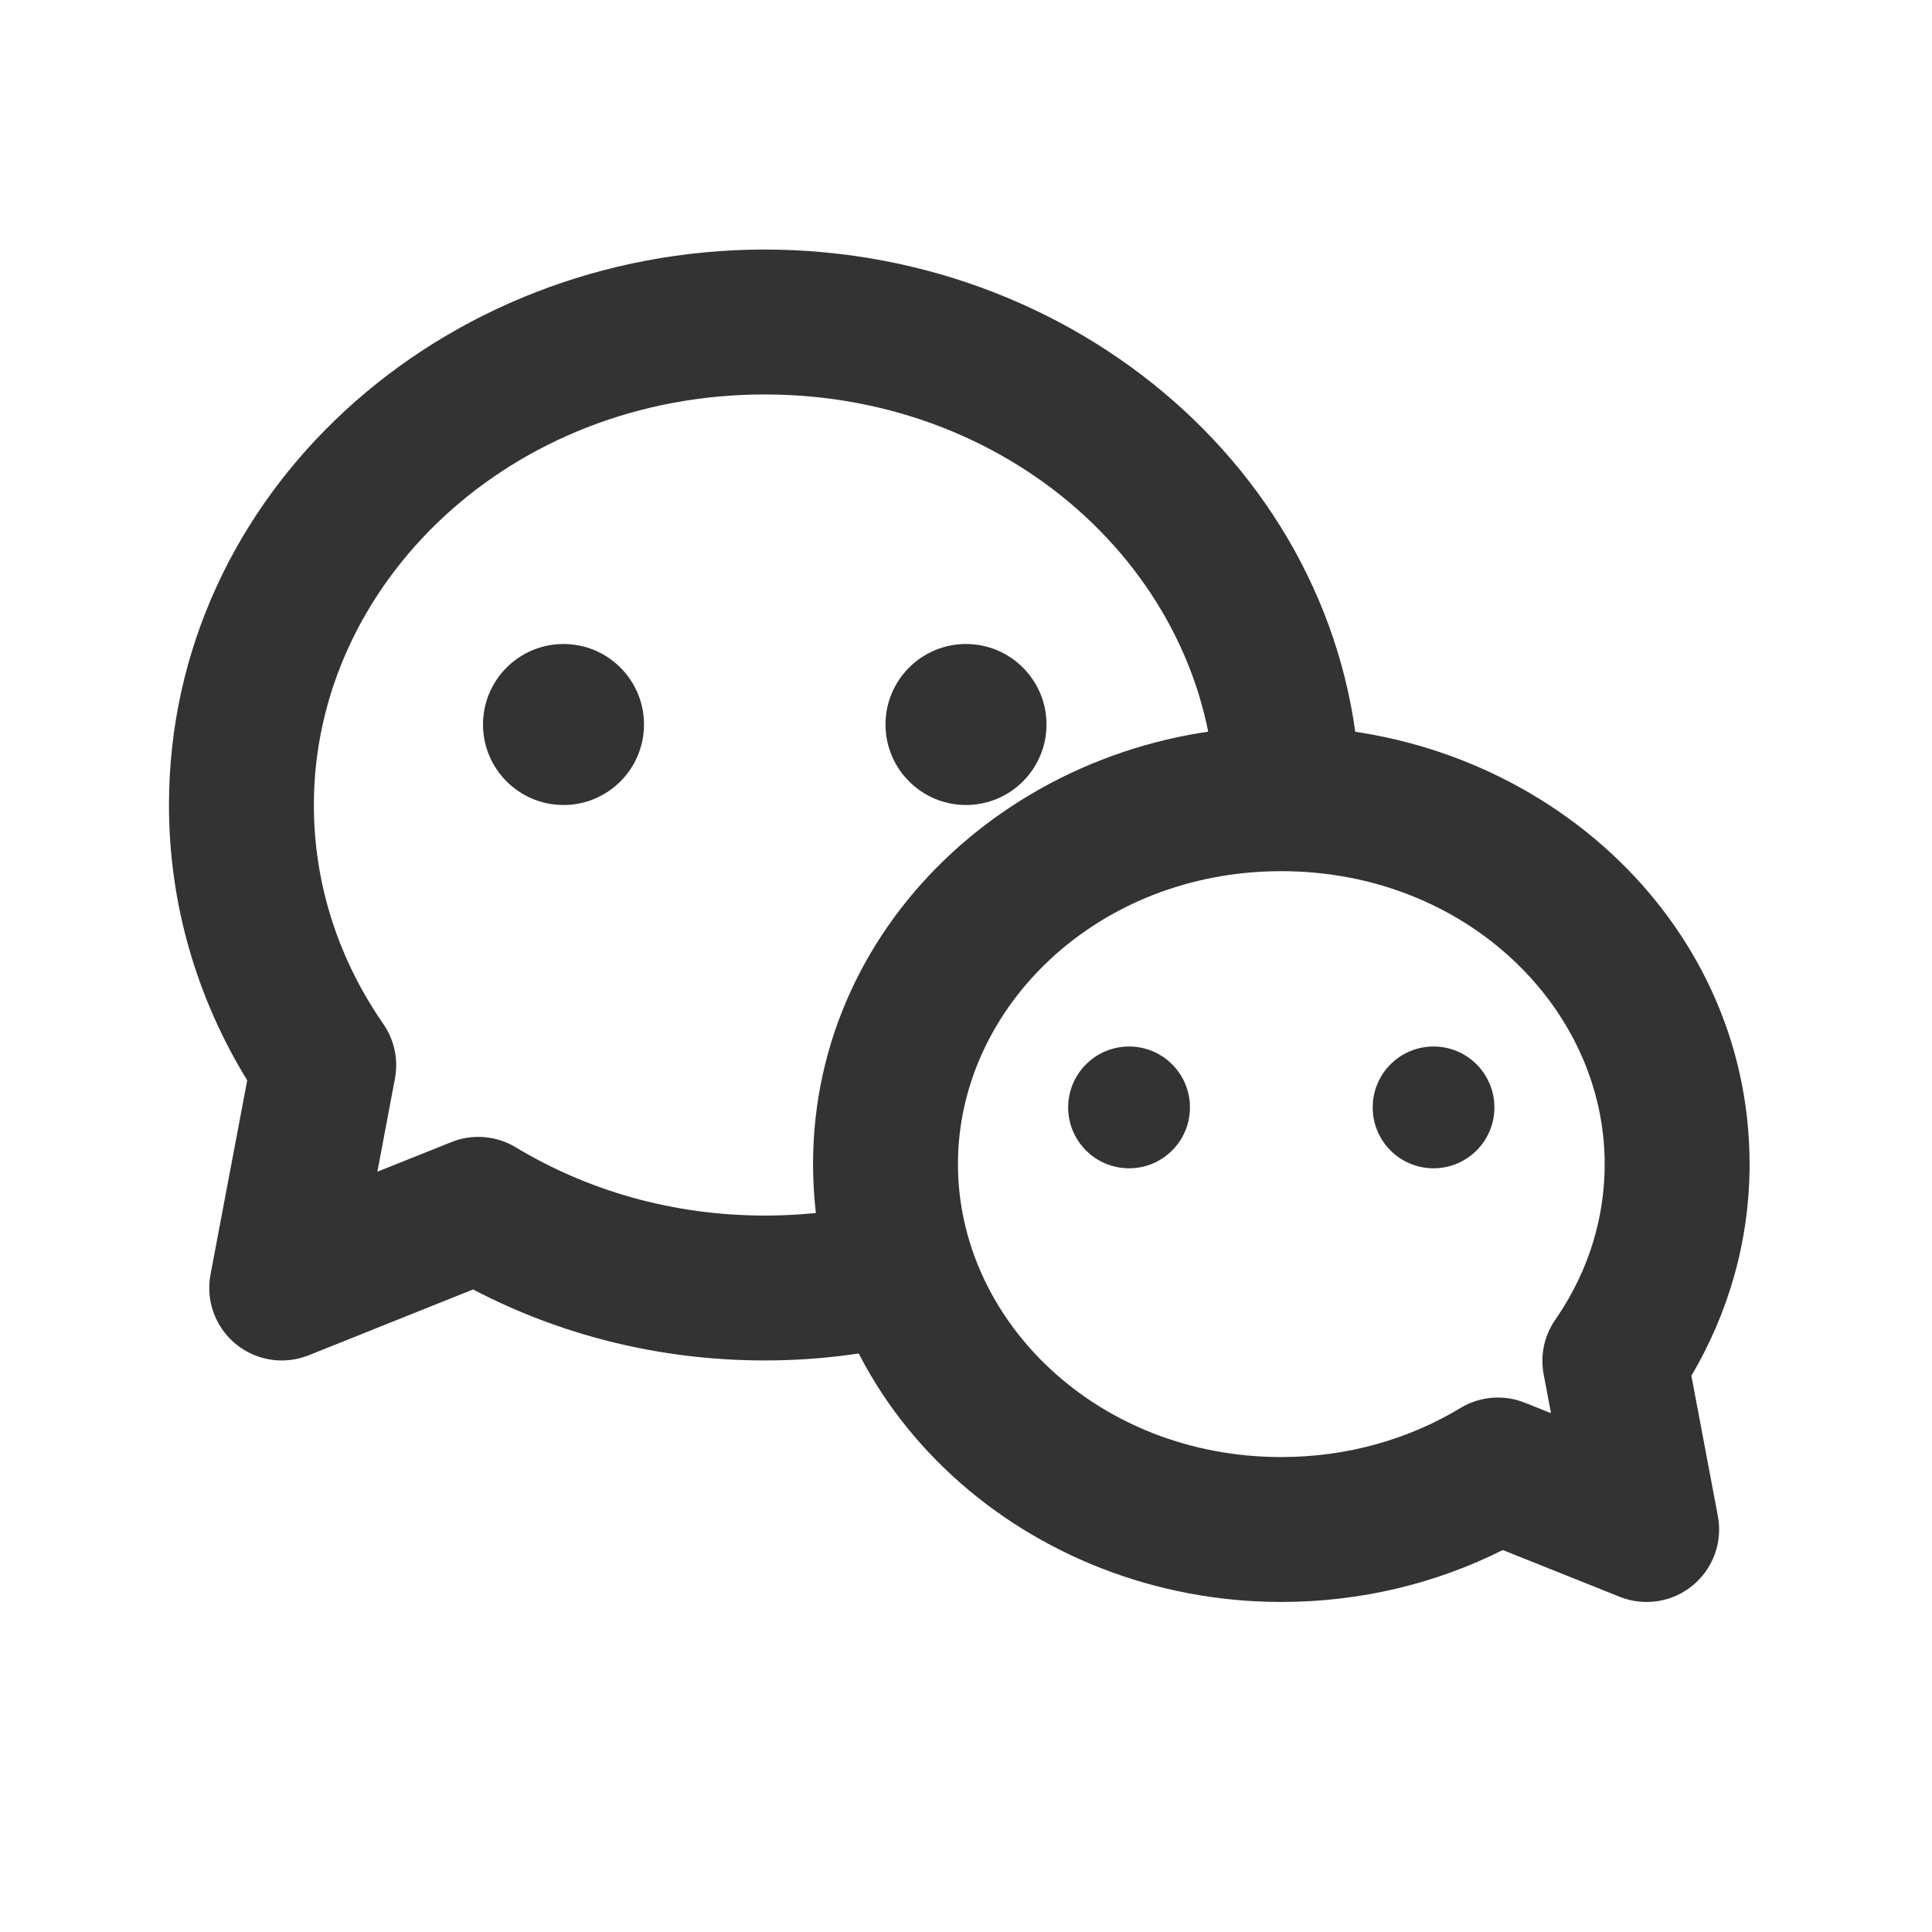 <svg width="24" height="24" viewBox="0 0 24 24" fill="none" xmlns="http://www.w3.org/2000/svg">
<path d="M7 10C7.552 10 8 9.552 8 9C8 8.448 7.552 8 7 8C6.448 8 6 8.448 6 9C6 9.552 6.448 10 7 10Z" fill="#333333"/>
<path d="M12 10C12.552 10 13 9.552 13 9C13 8.448 12.552 8 12 8C11.448 8 11 8.448 11 9C11 9.552 11.448 10 12 10Z" fill="#333333"/>
<path fill-rule="evenodd" clip-rule="evenodd" d="M9.499 3.1C5.482 3.1 2.099 6.123 2.099 10C2.099 11.247 2.454 12.415 3.071 13.42L2.615 15.833C2.554 16.156 2.674 16.486 2.928 16.695C3.181 16.904 3.529 16.958 3.834 16.836L5.877 16.018C6.951 16.581 8.188 16.9 9.499 16.9C10.222 16.9 10.925 16.802 11.59 16.619C11.287 16.102 11.089 15.524 11.024 14.91C10.541 15.034 10.031 15.1 9.499 15.1C8.352 15.1 7.291 14.786 6.408 14.253C6.167 14.107 5.87 14.082 5.608 14.187L4.688 14.555L4.906 13.399C4.951 13.162 4.899 12.917 4.761 12.719C4.743 12.693 4.726 12.667 4.708 12.641C4.193 11.867 3.899 10.964 3.899 10C3.899 7.25 6.337 4.9 9.499 4.9C12.655 4.9 15.09 7.241 15.099 9.985C15.365 9.944 15.638 9.922 15.917 9.922C16.253 9.922 16.582 9.954 16.899 10.013C16.899 10.009 16.899 10.004 16.899 10C16.899 6.123 13.517 3.1 9.499 3.1Z" fill="#333333"/>
<path fill-rule="evenodd" clip-rule="evenodd" d="M21.734 14.461C21.734 11.391 19.06 9.022 15.917 9.022C12.773 9.022 10.1 11.391 10.1 14.461C10.1 17.531 12.773 19.9 15.917 19.9C16.908 19.9 17.846 19.668 18.668 19.255L20.121 19.836C20.426 19.958 20.774 19.904 21.027 19.695C21.281 19.486 21.401 19.156 21.34 18.833L21.011 17.09C21.47 16.313 21.734 15.417 21.734 14.461ZM15.917 10.822C18.205 10.822 19.934 12.518 19.934 14.461C19.934 15.145 19.726 15.786 19.359 16.337C19.346 16.356 19.334 16.374 19.321 16.393C19.183 16.591 19.131 16.836 19.176 17.073L19.267 17.555L18.942 17.425C18.68 17.32 18.383 17.345 18.142 17.491C17.508 17.874 16.745 18.1 15.917 18.1C13.629 18.1 11.9 16.404 11.9 14.461C11.9 12.518 13.629 10.822 15.917 10.822Z" fill="#333333"/>
<path d="M17.808 14.513C17.39 14.513 17.052 14.174 17.052 13.757C17.052 13.339 17.39 13 17.808 13C18.226 13 18.564 13.339 18.564 13.757C18.564 14.174 18.226 14.513 17.808 14.513Z" fill="#333333"/>
<path d="M14.026 14.513C13.608 14.513 13.269 14.174 13.269 13.757C13.269 13.339 13.608 13 14.026 13C14.444 13 14.782 13.339 14.782 13.757C14.782 14.174 14.444 14.513 14.026 14.513Z" fill="#333333"/>
</svg>
